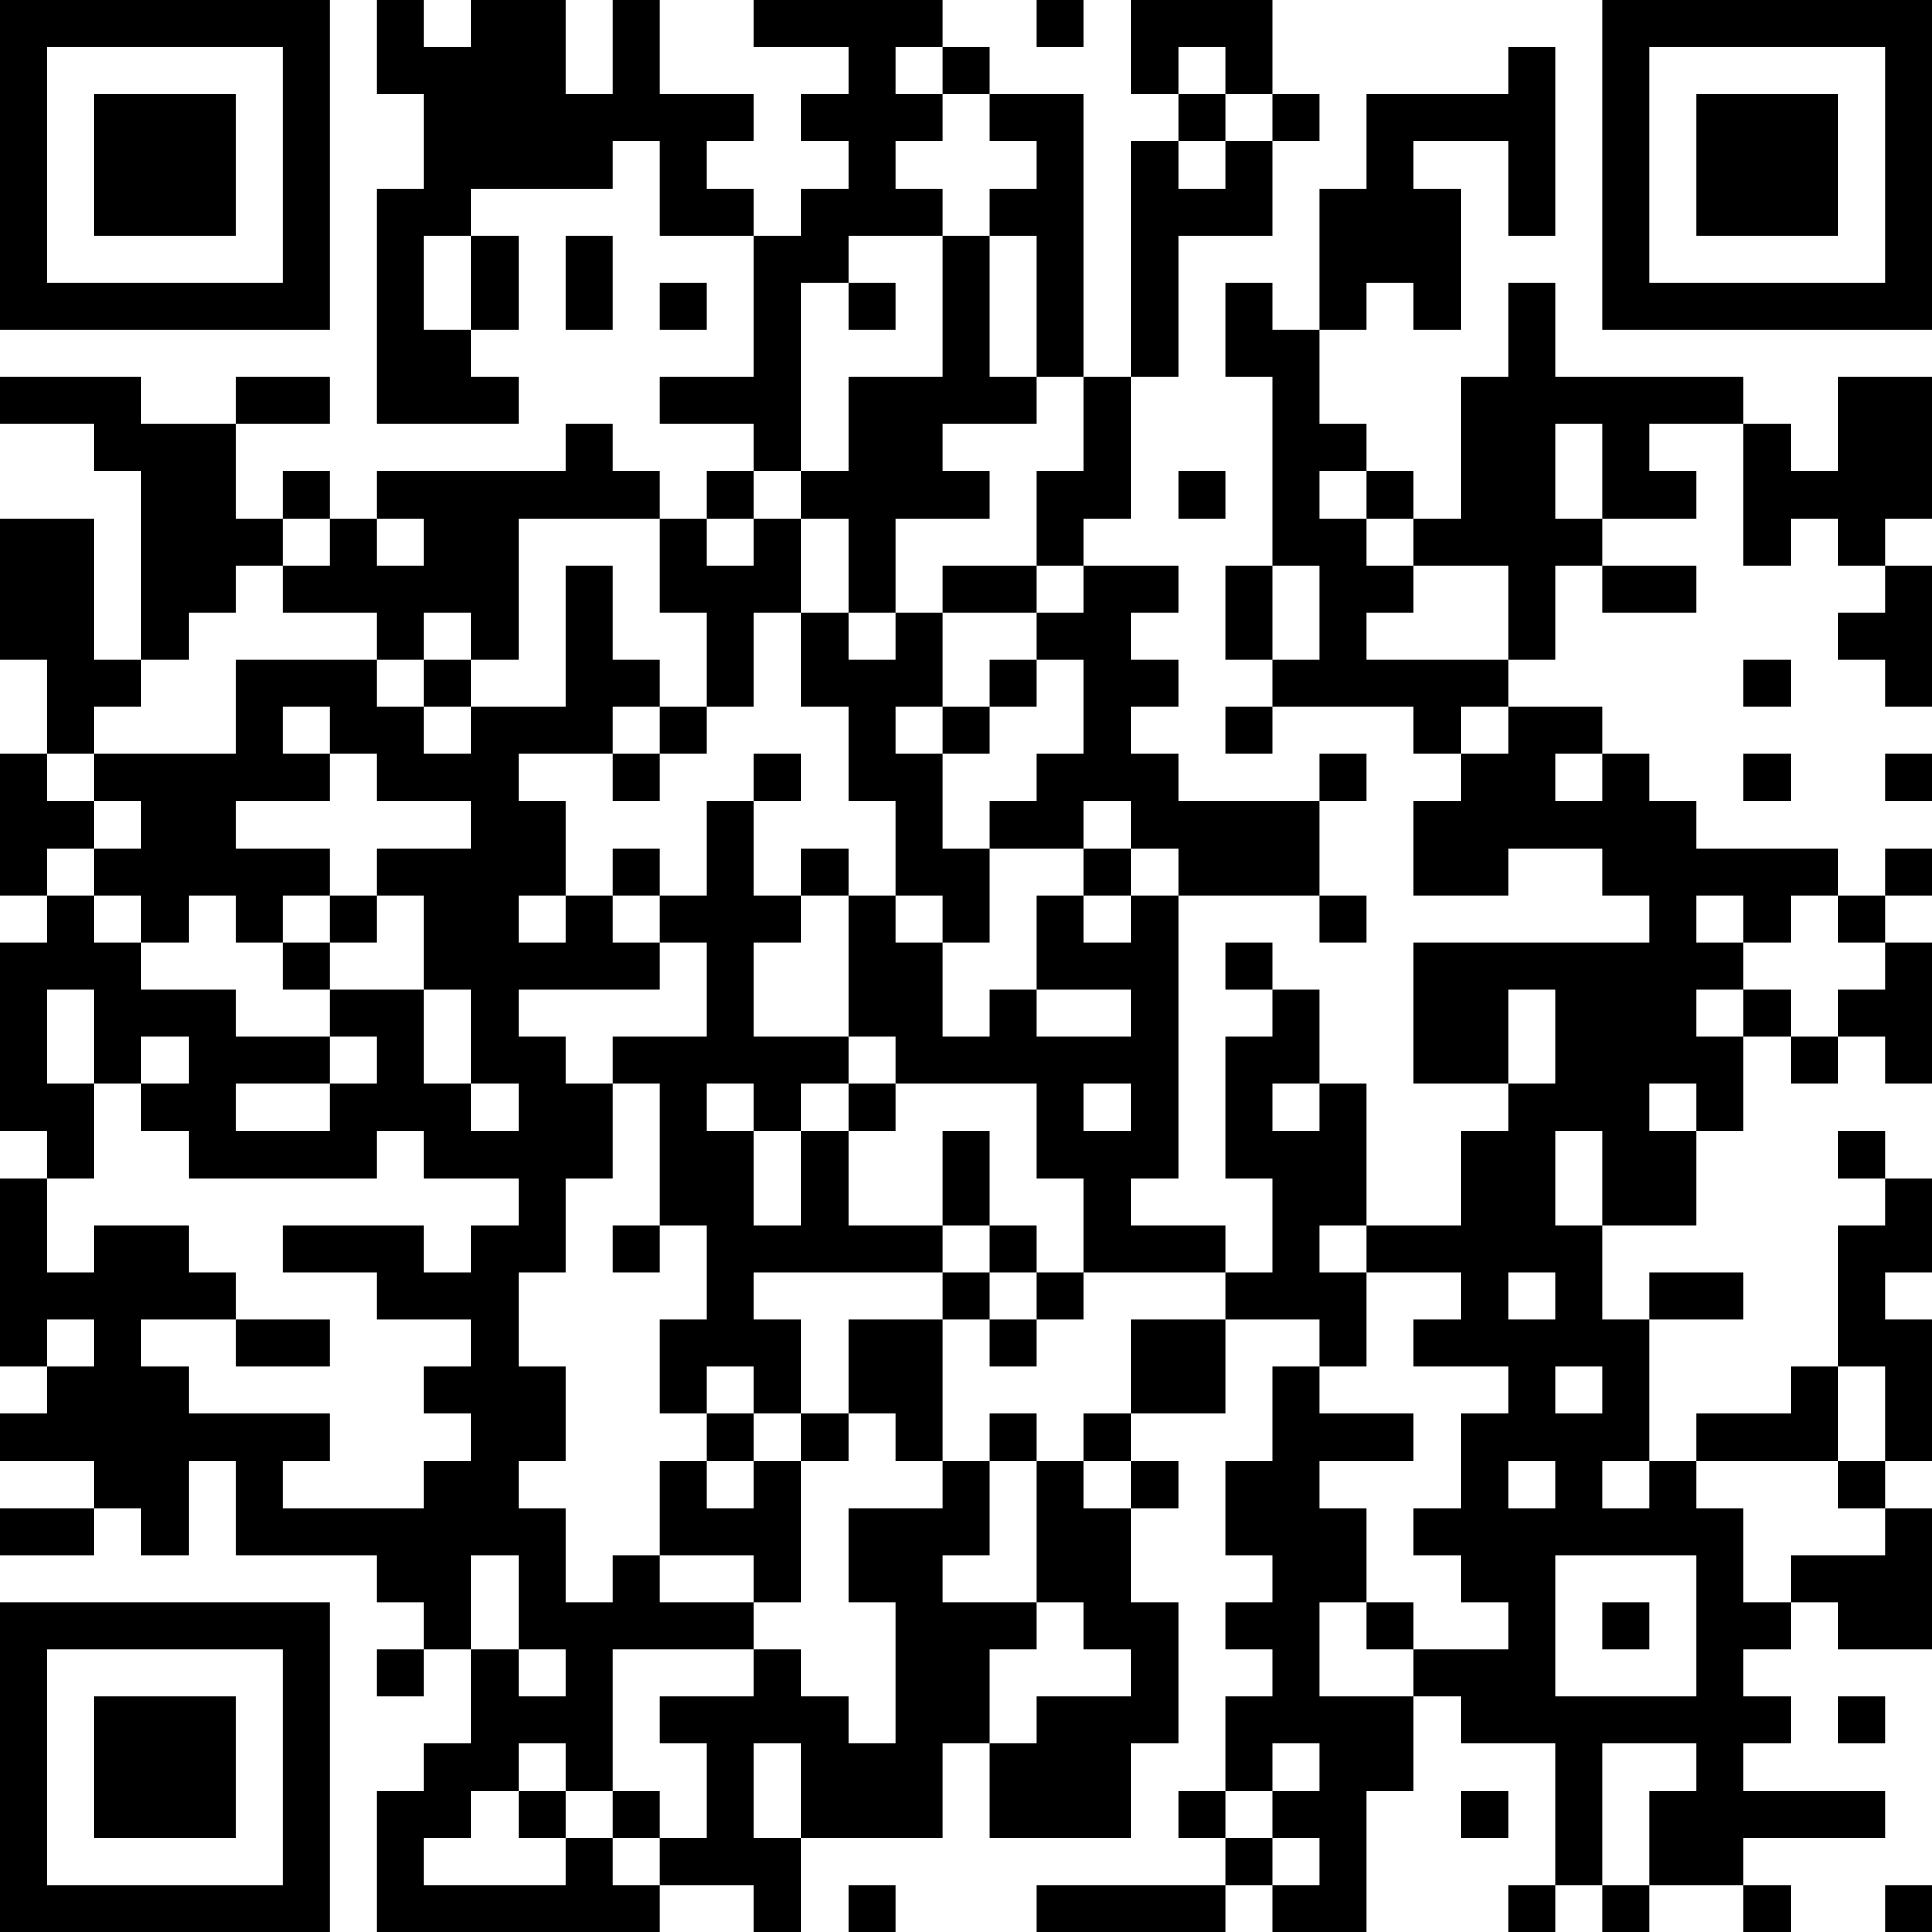 <?xml version="1.0" encoding="UTF-8"?>
<svg xmlns="http://www.w3.org/2000/svg" version="1.1" width="250" height="250" viewBox="0 0 250 250"><rect x="0" y="0" width="250" height="250" fill="#ffffff"/><g transform="scale(6.098)"><g transform="translate(0,0)"><path fill-rule="evenodd" d="M8 0L8 2L9 2L9 4L8 4L8 9L11 9L11 8L10 8L10 7L11 7L11 5L10 5L10 4L13 4L13 3L14 3L14 5L16 5L16 8L14 8L14 9L16 9L16 10L15 10L15 11L14 11L14 10L13 10L13 9L12 9L12 10L8 10L8 11L7 11L7 10L6 10L6 11L5 11L5 9L7 9L7 8L5 8L5 9L3 9L3 8L0 8L0 9L2 9L2 10L3 10L3 14L2 14L2 11L0 11L0 14L1 14L1 16L0 16L0 19L1 19L1 20L0 20L0 24L1 24L1 25L0 25L0 29L1 29L1 30L0 30L0 31L2 31L2 32L0 32L0 33L2 33L2 32L3 32L3 33L4 33L4 31L5 31L5 33L8 33L8 34L9 34L9 35L8 35L8 36L9 36L9 35L10 35L10 37L9 37L9 38L8 38L8 41L14 41L14 40L16 40L16 41L17 41L17 39L20 39L20 37L21 37L21 39L24 39L24 37L25 37L25 34L24 34L24 32L25 32L25 31L24 31L24 30L26 30L26 28L28 28L28 29L27 29L27 31L26 31L26 33L27 33L27 34L26 34L26 35L27 35L27 36L26 36L26 38L25 38L25 39L26 39L26 40L22 40L22 41L26 41L26 40L27 40L27 41L29 41L29 38L30 38L30 36L31 36L31 37L33 37L33 40L32 40L32 41L33 41L33 40L34 40L34 41L35 41L35 40L37 40L37 41L38 41L38 40L37 40L37 39L40 39L40 38L37 38L37 37L38 37L38 36L37 36L37 35L38 35L38 34L39 34L39 35L41 35L41 32L40 32L40 31L41 31L41 28L40 28L40 27L41 27L41 25L40 25L40 24L39 24L39 25L40 25L40 26L39 26L39 29L38 29L38 30L36 30L36 31L35 31L35 28L37 28L37 27L35 27L35 28L34 28L34 26L36 26L36 24L37 24L37 22L38 22L38 23L39 23L39 22L40 22L40 23L41 23L41 20L40 20L40 19L41 19L41 18L40 18L40 19L39 19L39 18L36 18L36 17L35 17L35 16L34 16L34 15L32 15L32 14L33 14L33 12L34 12L34 13L36 13L36 12L34 12L34 11L36 11L36 10L35 10L35 9L37 9L37 12L38 12L38 11L39 11L39 12L40 12L40 13L39 13L39 14L40 14L40 15L41 15L41 12L40 12L40 11L41 11L41 8L39 8L39 10L38 10L38 9L37 9L37 8L33 8L33 6L32 6L32 8L31 8L31 11L30 11L30 10L29 10L29 9L28 9L28 7L29 7L29 6L30 6L30 7L31 7L31 4L30 4L30 3L32 3L32 5L33 5L33 1L32 1L32 2L29 2L29 4L28 4L28 7L27 7L27 6L26 6L26 8L27 8L27 12L26 12L26 14L27 14L27 15L26 15L26 16L27 16L27 15L30 15L30 16L31 16L31 17L30 17L30 19L32 19L32 18L34 18L34 19L35 19L35 20L30 20L30 23L32 23L32 24L31 24L31 26L29 26L29 23L28 23L28 21L27 21L27 20L26 20L26 21L27 21L27 22L26 22L26 25L27 25L27 27L26 27L26 26L24 26L24 25L25 25L25 19L28 19L28 20L29 20L29 19L28 19L28 17L29 17L29 16L28 16L28 17L25 17L25 16L24 16L24 15L25 15L25 14L24 14L24 13L25 13L25 12L23 12L23 11L24 11L24 8L25 8L25 5L27 5L27 3L28 3L28 2L27 2L27 0L24 0L24 2L25 2L25 3L24 3L24 8L23 8L23 2L21 2L21 1L20 1L20 0L16 0L16 1L18 1L18 2L17 2L17 3L18 3L18 4L17 4L17 5L16 5L16 4L15 4L15 3L16 3L16 2L14 2L14 0L13 0L13 2L12 2L12 0L10 0L10 1L9 1L9 0ZM22 0L22 1L23 1L23 0ZM19 1L19 2L20 2L20 3L19 3L19 4L20 4L20 5L18 5L18 6L17 6L17 10L16 10L16 11L15 11L15 12L16 12L16 11L17 11L17 13L16 13L16 15L15 15L15 13L14 13L14 11L11 11L11 14L10 14L10 13L9 13L9 14L8 14L8 13L6 13L6 12L7 12L7 11L6 11L6 12L5 12L5 13L4 13L4 14L3 14L3 15L2 15L2 16L1 16L1 17L2 17L2 18L1 18L1 19L2 19L2 20L3 20L3 21L5 21L5 22L7 22L7 23L5 23L5 24L7 24L7 23L8 23L8 22L7 22L7 21L9 21L9 23L10 23L10 24L11 24L11 23L10 23L10 21L9 21L9 19L8 19L8 18L10 18L10 17L8 17L8 16L7 16L7 15L6 15L6 16L7 16L7 17L5 17L5 18L7 18L7 19L6 19L6 20L5 20L5 19L4 19L4 20L3 20L3 19L2 19L2 18L3 18L3 17L2 17L2 16L5 16L5 14L8 14L8 15L9 15L9 16L10 16L10 15L12 15L12 12L13 12L13 14L14 14L14 15L13 15L13 16L11 16L11 17L12 17L12 19L11 19L11 20L12 20L12 19L13 19L13 20L14 20L14 21L11 21L11 22L12 22L12 23L13 23L13 25L12 25L12 27L11 27L11 29L12 29L12 31L11 31L11 32L12 32L12 34L13 34L13 33L14 33L14 34L16 34L16 35L13 35L13 38L12 38L12 37L11 37L11 38L10 38L10 39L9 39L9 40L12 40L12 39L13 39L13 40L14 40L14 39L15 39L15 37L14 37L14 36L16 36L16 35L17 35L17 36L18 36L18 37L19 37L19 34L18 34L18 32L20 32L20 31L21 31L21 33L20 33L20 34L22 34L22 35L21 35L21 37L22 37L22 36L24 36L24 35L23 35L23 34L22 34L22 31L23 31L23 32L24 32L24 31L23 31L23 30L24 30L24 28L26 28L26 27L23 27L23 25L22 25L22 23L19 23L19 22L18 22L18 19L19 19L19 20L20 20L20 22L21 22L21 21L22 21L22 22L24 22L24 21L22 21L22 19L23 19L23 20L24 20L24 19L25 19L25 18L24 18L24 17L23 17L23 18L21 18L21 17L22 17L22 16L23 16L23 14L22 14L22 13L23 13L23 12L22 12L22 10L23 10L23 8L22 8L22 5L21 5L21 4L22 4L22 3L21 3L21 2L20 2L20 1ZM25 1L25 2L26 2L26 3L25 3L25 4L26 4L26 3L27 3L27 2L26 2L26 1ZM9 5L9 7L10 7L10 5ZM12 5L12 7L13 7L13 5ZM20 5L20 8L18 8L18 10L17 10L17 11L18 11L18 13L17 13L17 15L18 15L18 17L19 17L19 19L20 19L20 20L21 20L21 18L20 18L20 16L21 16L21 15L22 15L22 14L21 14L21 15L20 15L20 13L22 13L22 12L20 12L20 13L19 13L19 11L21 11L21 10L20 10L20 9L22 9L22 8L21 8L21 5ZM14 6L14 7L15 7L15 6ZM18 6L18 7L19 7L19 6ZM33 9L33 11L34 11L34 9ZM25 10L25 11L26 11L26 10ZM28 10L28 11L29 11L29 12L30 12L30 13L29 13L29 14L32 14L32 12L30 12L30 11L29 11L29 10ZM8 11L8 12L9 12L9 11ZM27 12L27 14L28 14L28 12ZM18 13L18 14L19 14L19 13ZM9 14L9 15L10 15L10 14ZM37 14L37 15L38 15L38 14ZM14 15L14 16L13 16L13 17L14 17L14 16L15 16L15 15ZM19 15L19 16L20 16L20 15ZM31 15L31 16L32 16L32 15ZM16 16L16 17L15 17L15 19L14 19L14 18L13 18L13 19L14 19L14 20L15 20L15 22L13 22L13 23L14 23L14 26L13 26L13 27L14 27L14 26L15 26L15 28L14 28L14 30L15 30L15 31L14 31L14 33L16 33L16 34L17 34L17 31L18 31L18 30L19 30L19 31L20 31L20 28L21 28L21 29L22 29L22 28L23 28L23 27L22 27L22 26L21 26L21 24L20 24L20 26L18 26L18 24L19 24L19 23L18 23L18 22L16 22L16 20L17 20L17 19L18 19L18 18L17 18L17 19L16 19L16 17L17 17L17 16ZM33 16L33 17L34 17L34 16ZM37 16L37 17L38 17L38 16ZM40 16L40 17L41 17L41 16ZM23 18L23 19L24 19L24 18ZM7 19L7 20L6 20L6 21L7 21L7 20L8 20L8 19ZM36 19L36 20L37 20L37 21L36 21L36 22L37 22L37 21L38 21L38 22L39 22L39 21L40 21L40 20L39 20L39 19L38 19L38 20L37 20L37 19ZM1 21L1 23L2 23L2 25L1 25L1 27L2 27L2 26L4 26L4 27L5 27L5 28L3 28L3 29L4 29L4 30L7 30L7 31L6 31L6 32L9 32L9 31L10 31L10 30L9 30L9 29L10 29L10 28L8 28L8 27L6 27L6 26L9 26L9 27L10 27L10 26L11 26L11 25L9 25L9 24L8 24L8 25L4 25L4 24L3 24L3 23L4 23L4 22L3 22L3 23L2 23L2 21ZM32 21L32 23L33 23L33 21ZM15 23L15 24L16 24L16 26L17 26L17 24L18 24L18 23L17 23L17 24L16 24L16 23ZM23 23L23 24L24 24L24 23ZM27 23L27 24L28 24L28 23ZM35 23L35 24L36 24L36 23ZM33 24L33 26L34 26L34 24ZM20 26L20 27L16 27L16 28L17 28L17 30L16 30L16 29L15 29L15 30L16 30L16 31L15 31L15 32L16 32L16 31L17 31L17 30L18 30L18 28L20 28L20 27L21 27L21 28L22 28L22 27L21 27L21 26ZM28 26L28 27L29 27L29 29L28 29L28 30L30 30L30 31L28 31L28 32L29 32L29 34L28 34L28 36L30 36L30 35L32 35L32 34L31 34L31 33L30 33L30 32L31 32L31 30L32 30L32 29L30 29L30 28L31 28L31 27L29 27L29 26ZM32 27L32 28L33 28L33 27ZM1 28L1 29L2 29L2 28ZM5 28L5 29L7 29L7 28ZM33 29L33 30L34 30L34 29ZM39 29L39 31L36 31L36 32L37 32L37 34L38 34L38 33L40 33L40 32L39 32L39 31L40 31L40 29ZM21 30L21 31L22 31L22 30ZM32 31L32 32L33 32L33 31ZM34 31L34 32L35 32L35 31ZM10 33L10 35L11 35L11 36L12 36L12 35L11 35L11 33ZM33 33L33 36L36 36L36 33ZM29 34L29 35L30 35L30 34ZM34 34L34 35L35 35L35 34ZM39 36L39 37L40 37L40 36ZM16 37L16 39L17 39L17 37ZM27 37L27 38L26 38L26 39L27 39L27 40L28 40L28 39L27 39L27 38L28 38L28 37ZM34 37L34 40L35 40L35 38L36 38L36 37ZM11 38L11 39L12 39L12 38ZM13 38L13 39L14 39L14 38ZM31 38L31 39L32 39L32 38ZM18 40L18 41L19 41L19 40ZM40 40L40 41L41 41L41 40ZM0 0L0 7L7 7L7 0ZM1 1L1 6L6 6L6 1ZM2 2L2 5L5 5L5 2ZM34 0L34 7L41 7L41 0ZM35 1L35 6L40 6L40 1ZM36 2L36 5L39 5L39 2ZM0 34L0 41L7 41L7 34ZM1 35L1 40L6 40L6 35ZM2 36L2 39L5 39L5 36Z" fill="#000000"/></g></g></svg>
